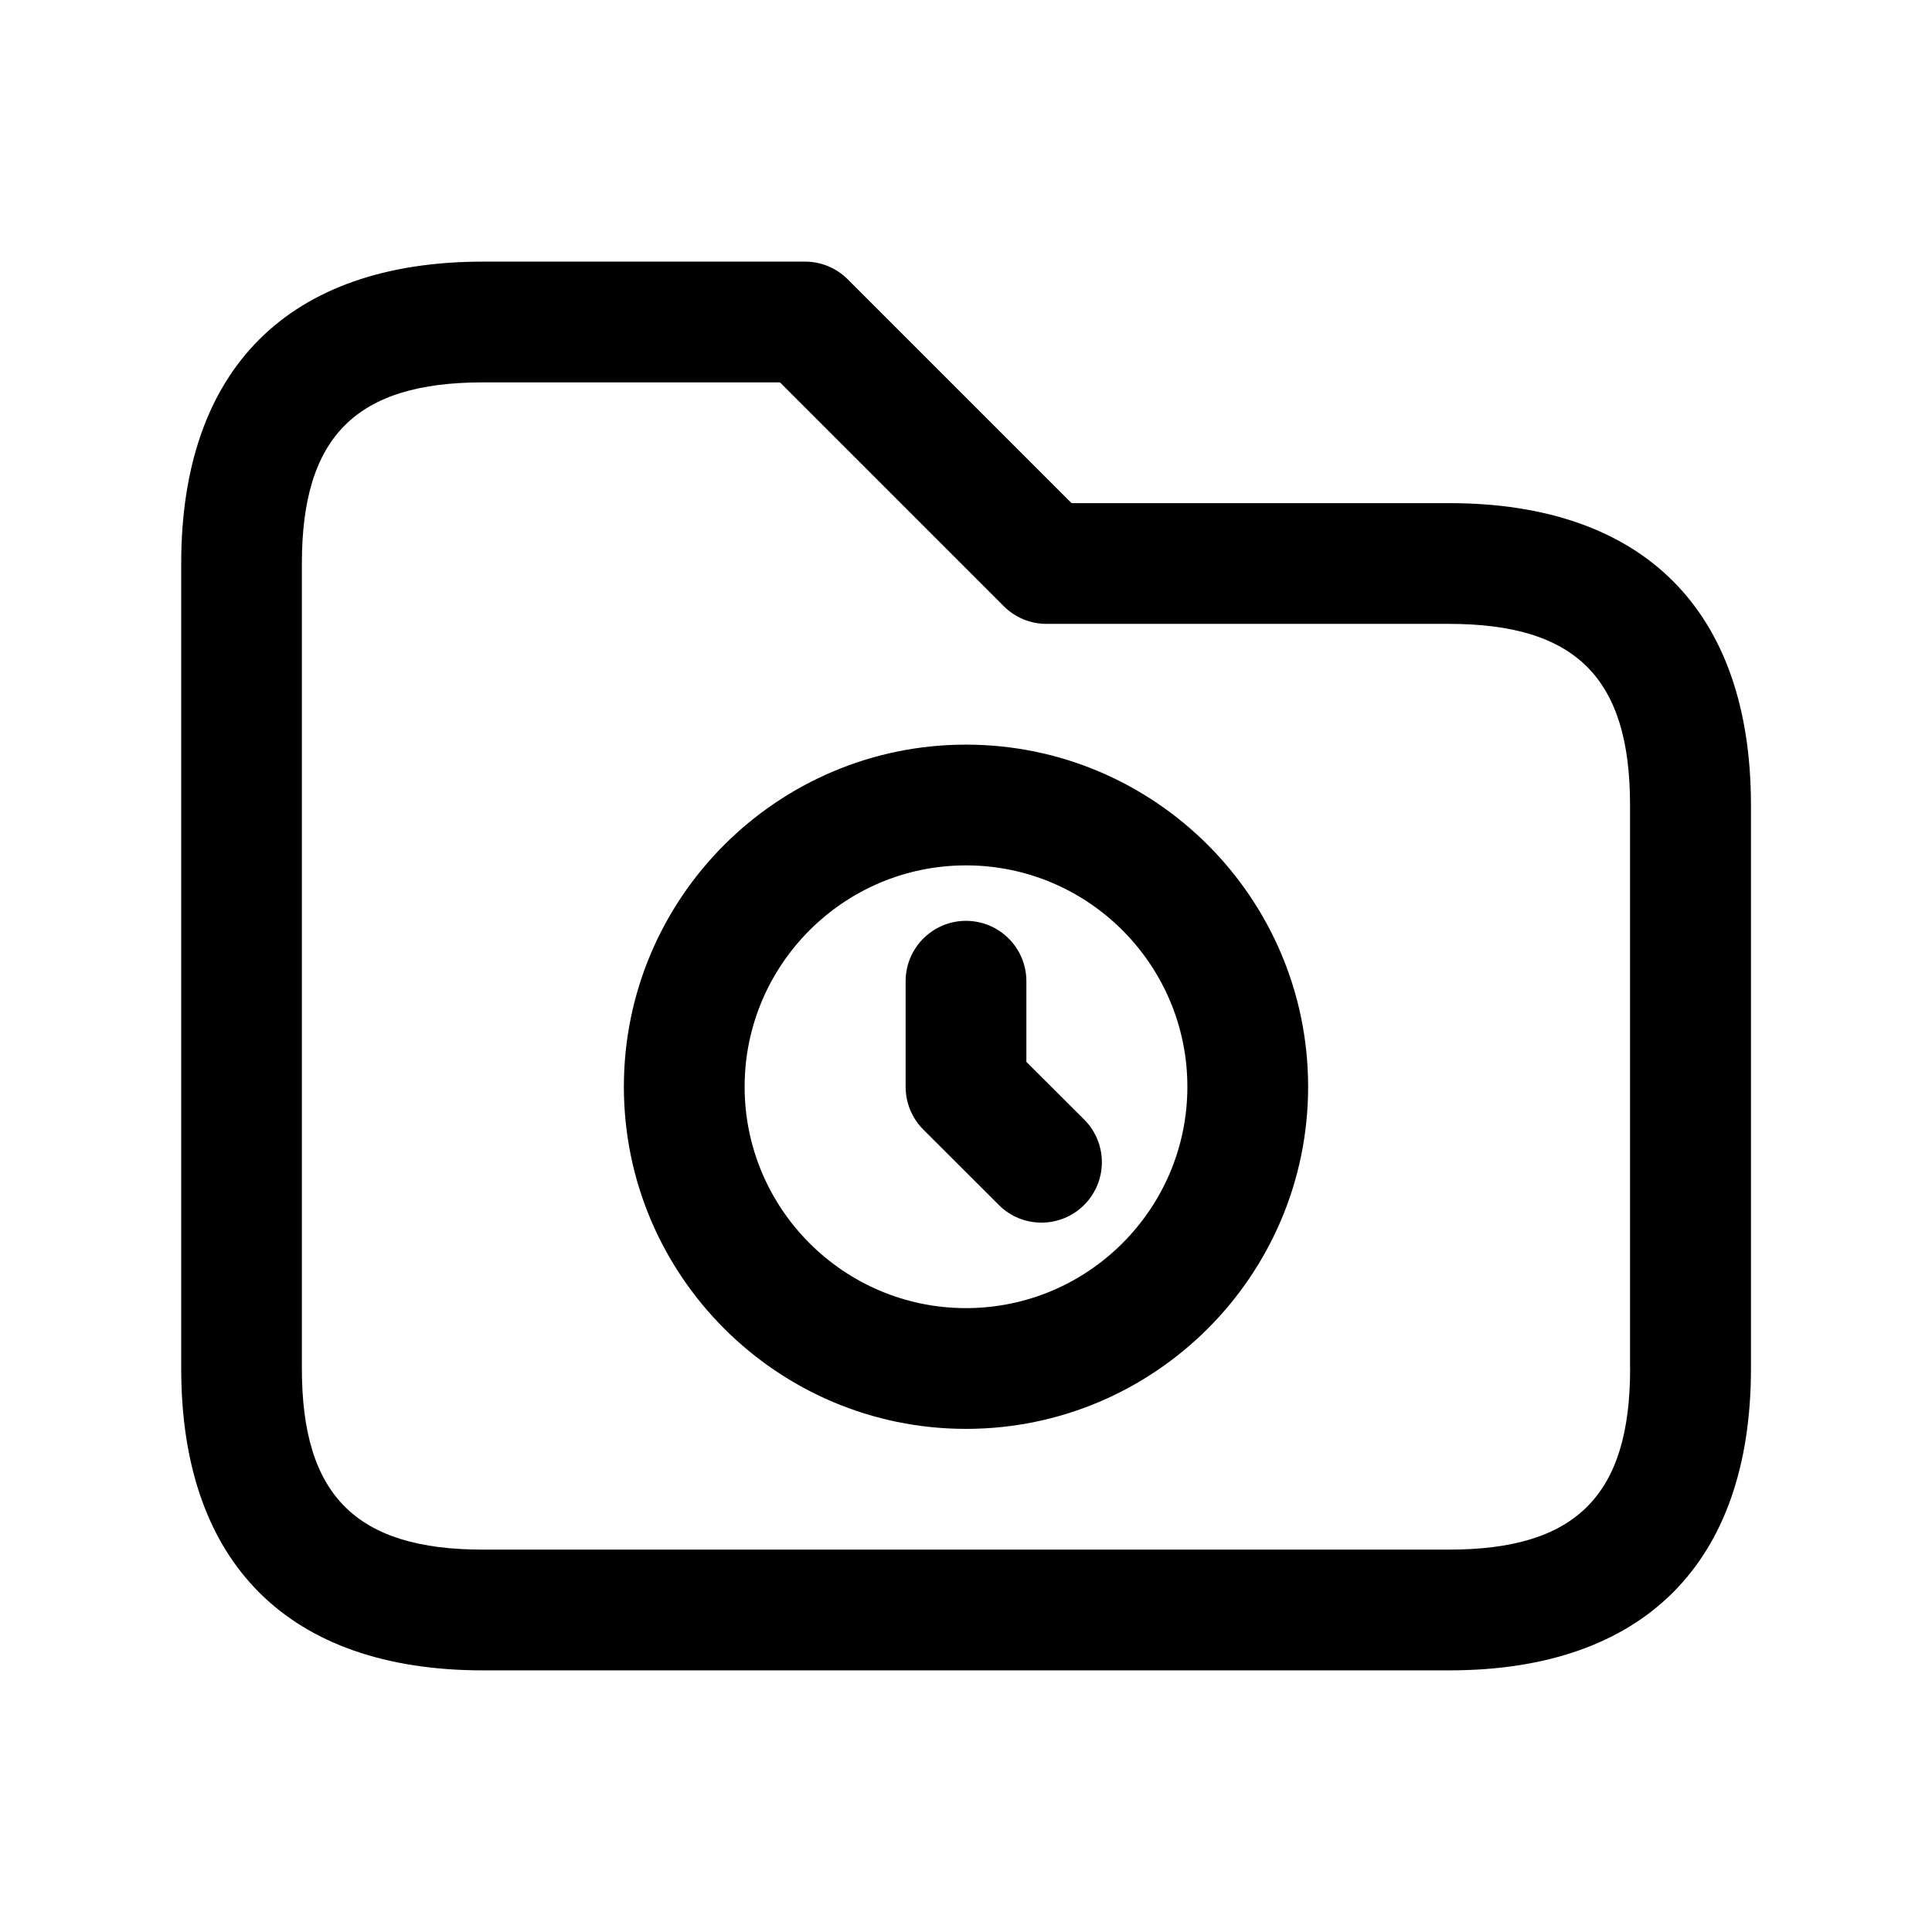 <svg width="24" height="24" viewBox="0 0 24 24" fill="none" xmlns="http://www.w3.org/2000/svg">
<path d="M12 9.25C9.656 9.25 7.75 11.156 7.75 13.5C7.75 15.844 9.656 17.75 12 17.75C14.344 17.75 16.25 15.844 16.25 13.5C16.25 11.156 14.344 9.25 12 9.25ZM12 16.25C10.483 16.25 9.25 15.016 9.25 13.5C9.25 11.984 10.483 10.75 12 10.75C13.517 10.75 14.75 11.984 14.75 13.5C14.75 15.016 13.517 16.25 12 16.25ZM13.468 13.907C13.761 14.2 13.761 14.675 13.468 14.968C13.322 15.114 13.13 15.188 12.938 15.188C12.746 15.188 12.554 15.115 12.408 14.969L11.47 14.032C11.329 13.891 11.25 13.7 11.25 13.501V12.189C11.25 11.775 11.586 11.439 12 11.439C12.414 11.439 12.75 11.775 12.75 12.189V13.191L13.468 13.907ZM18 6.25H13.311L10.531 3.47C10.39 3.329 10.2 3.25 10.001 3.25H6.001C3.583 3.25 2.251 4.582 2.251 7V17C2.251 19.418 3.583 20.75 6.001 20.75H18.001C20.419 20.75 21.751 19.418 21.751 17V10C21.75 7.582 20.418 6.25 18 6.25ZM20.25 17C20.25 18.577 19.577 19.25 18 19.25H6C4.423 19.25 3.75 18.577 3.75 17V7C3.75 5.423 4.423 4.75 6 4.75H9.689L12.469 7.53C12.61 7.671 12.8 7.75 12.999 7.75H17.999C19.576 7.75 20.249 8.423 20.249 10V17H20.25Z" fill="black"/>
</svg>
